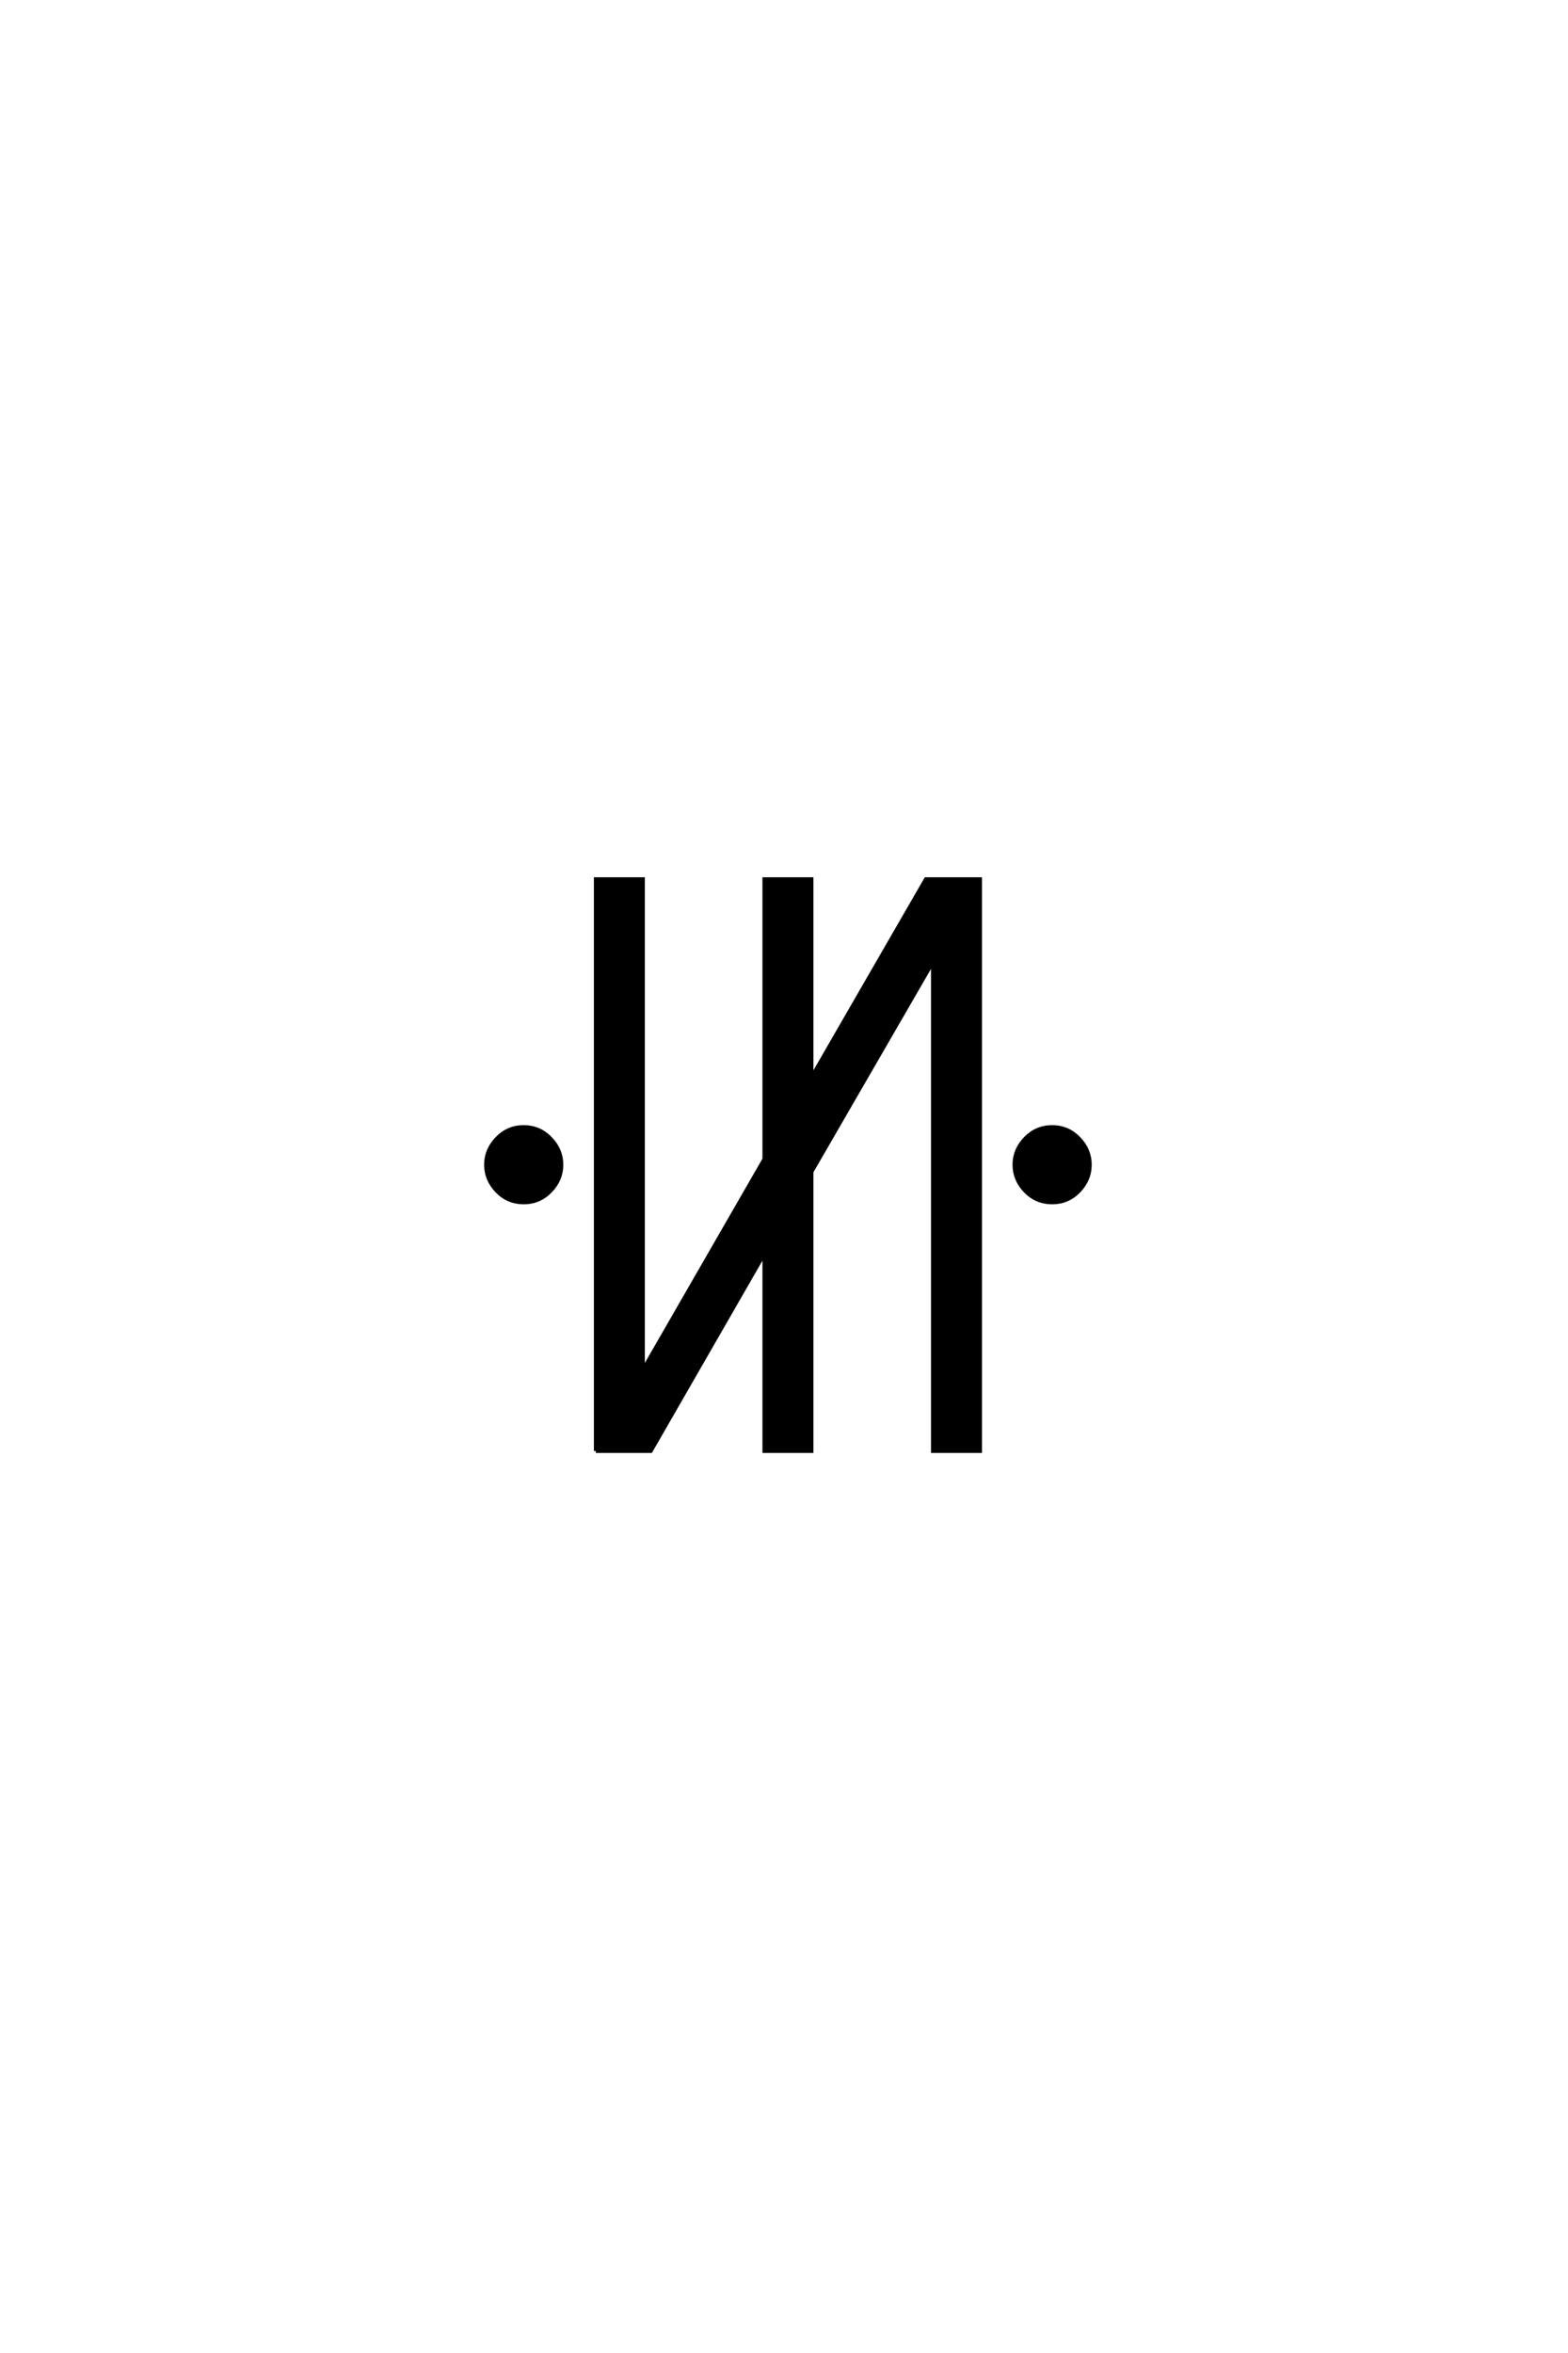 <?xml version='1.0' encoding='UTF-8'?>
<!DOCTYPE svg PUBLIC "-//W3C//DTD SVG 1.0//EN"
"http://www.w3.org/TR/2001/REC-SVG-20010904/DTD/svg10.dtd">

<svg xmlns='http://www.w3.org/2000/svg' version='1.0' width='40.0' height='60.0'>

 <g transform='scale(0.1 -0.1) translate(110.0 -370.0)'>
  <path d='M151.594 66.297
Q148.797 69.203 148.797 73
Q148.797 76.797 151.594 79.688
Q154.406 82.594 158.406 82.594
Q162.406 82.594 165.203 79.688
Q168 76.797 168 73
Q168 69.203 165.203 66.297
Q162.406 63.406 158.406 63.406
Q154.406 63.406 151.594 66.297
Q154.406 63.406 151.594 66.297
M16.797 66.297
Q14 69.203 14 73
Q14 76.797 16.797 79.688
Q19.594 82.594 23.594 82.594
Q27.594 82.594 30.391 79.688
Q33.203 76.797 33.203 73
Q33.203 69.203 30.391 66.297
Q27.594 63.406 23.594 63.406
Q19.594 63.406 16.797 66.297
Q19.594 63.406 16.797 66.297
M42 0
L42 145.797
L54 145.797
L54 20.594
L85 74.406
L85 145.797
L97 145.797
L97 95.203
L126.203 145.797
L140 145.797
L140 0
L128 0
L128 124.797
L97 71.203
L97 0
L85 0
L85 50.406
L56 0
L42 0
' style='fill: #000000; stroke: #000000'/>
 </g>
</svg>
